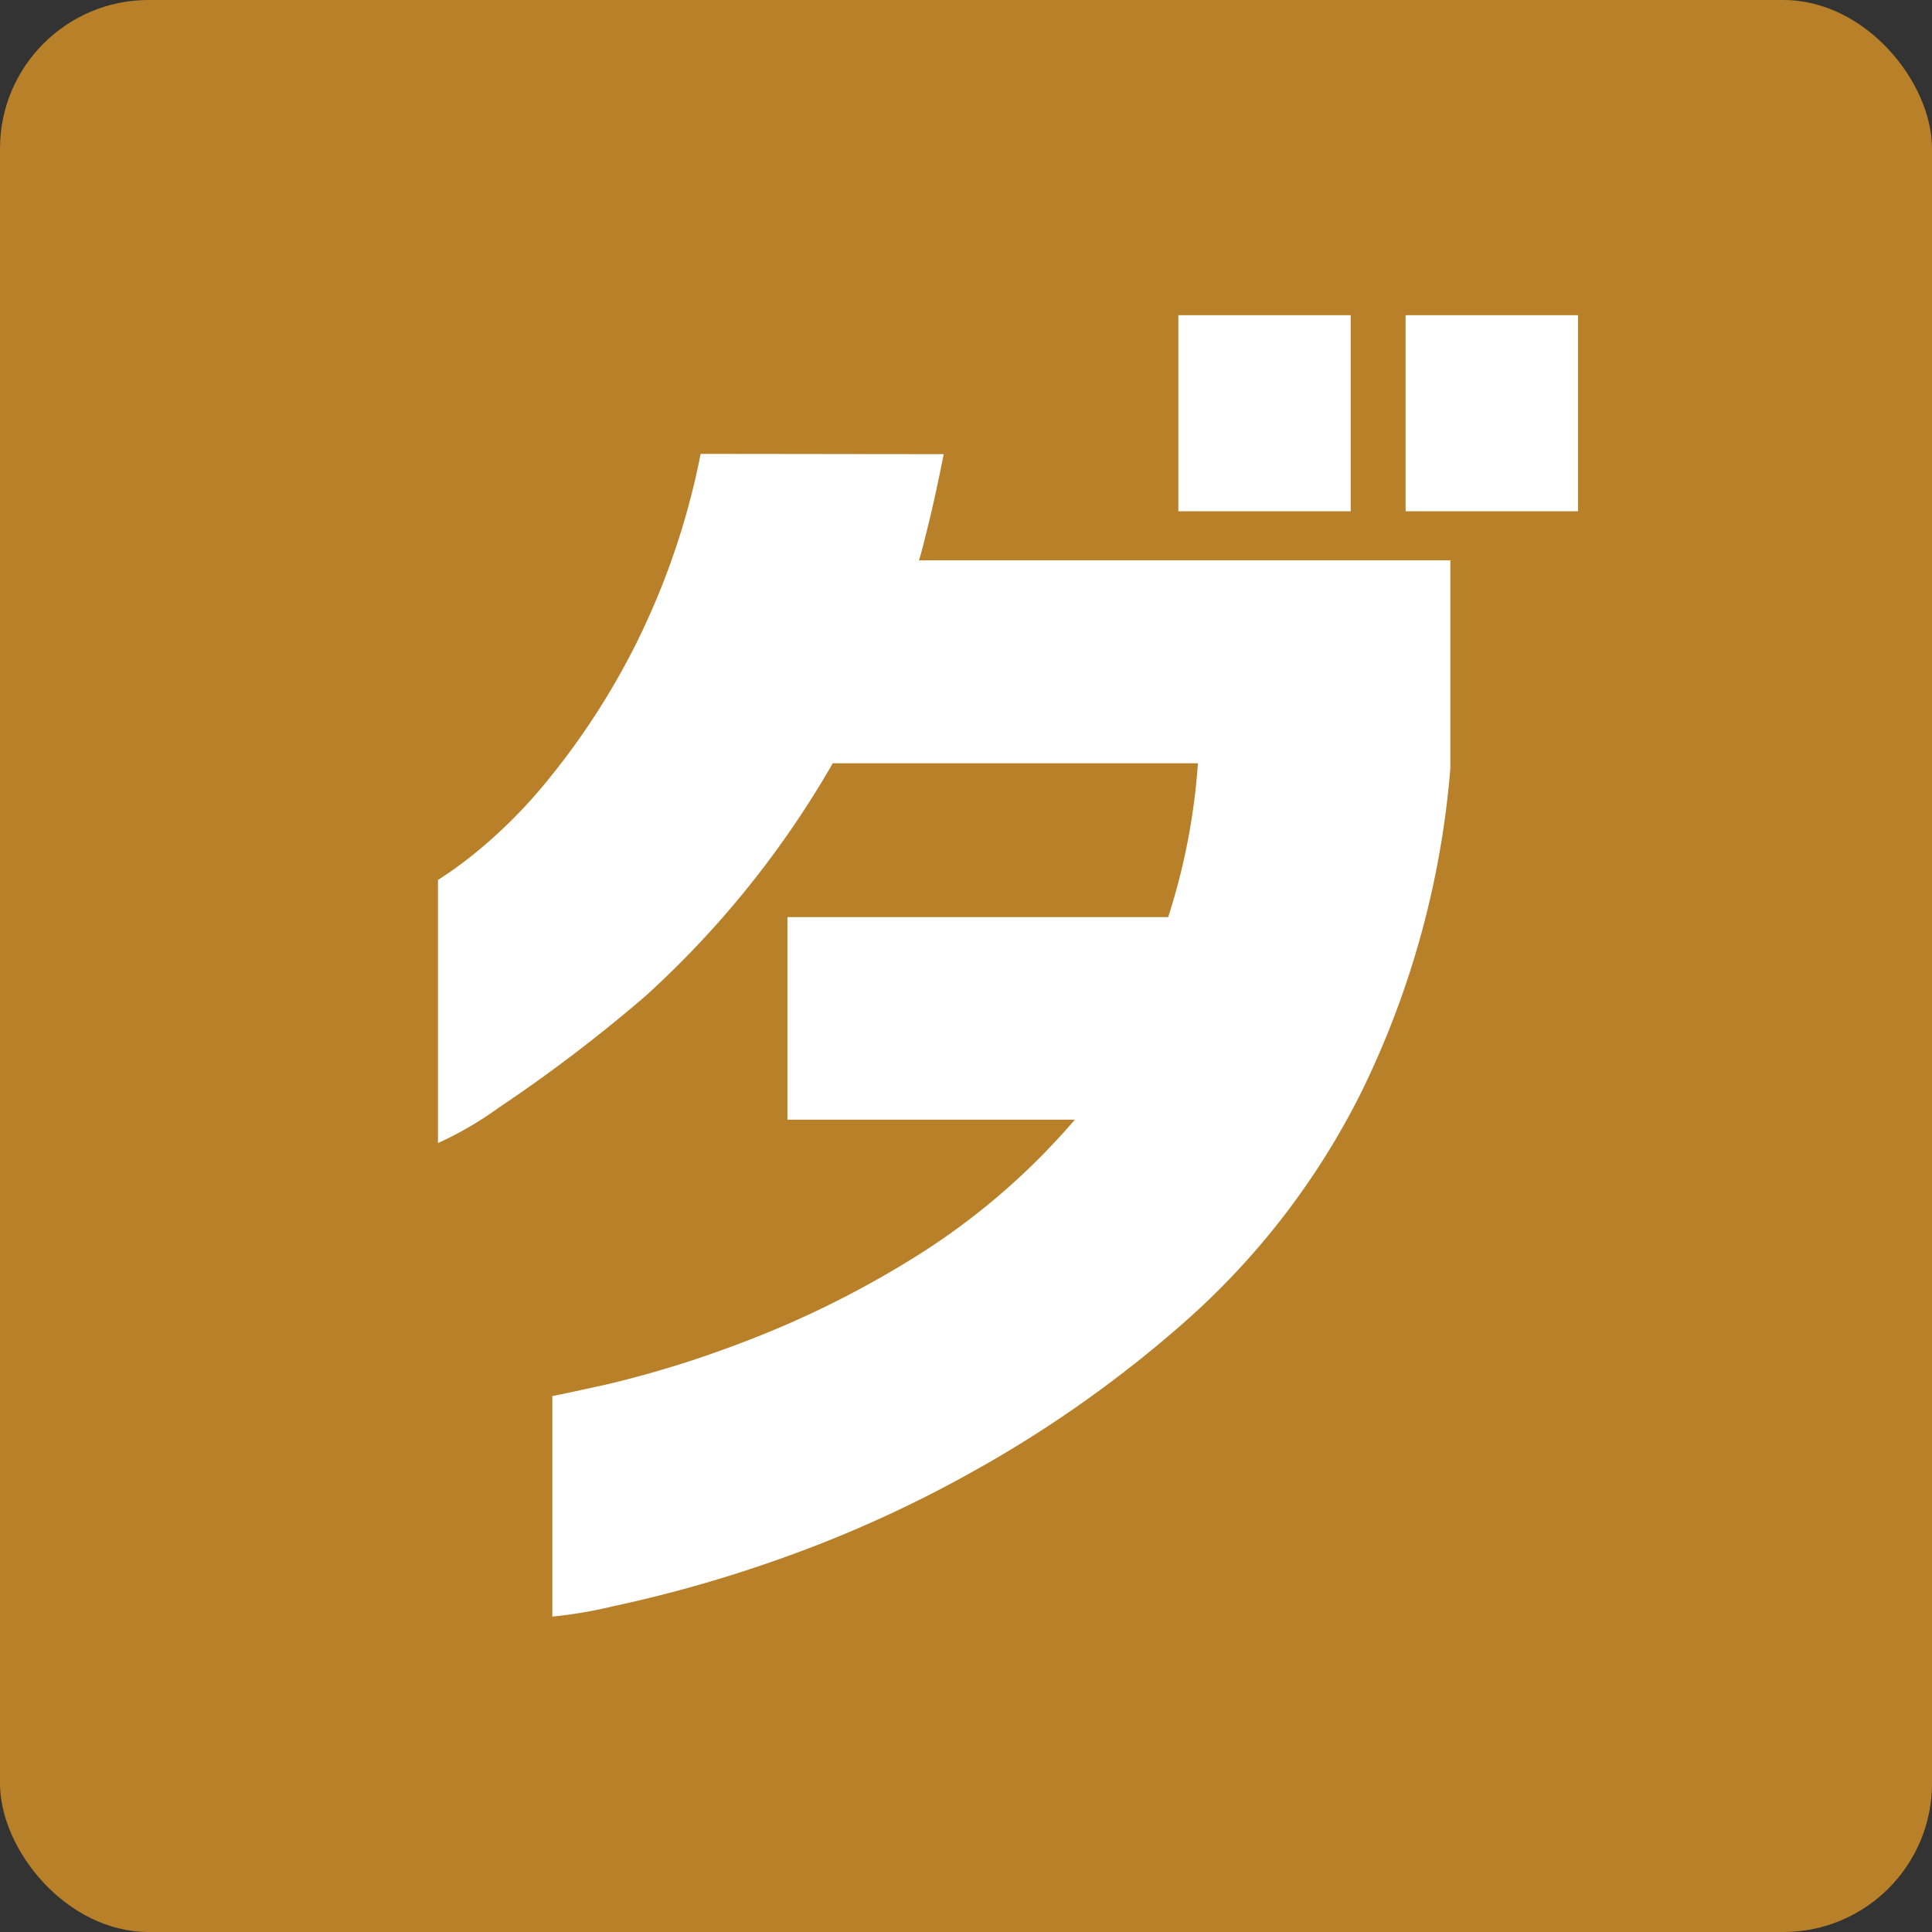 <svg xmlns="http://www.w3.org/2000/svg" width="26" height="26" viewBox="0 0 26 26">
  <rect x="0" y="0" width="26" height="26" fill="#333333" stroke="none"/>
  <g id="グループ_717" data-name="グループ 717" transform="translate(-666 -1321)">
    <rect id="長方形_139" data-name="長方形 139" width="26" height="26" rx="2" transform="translate(666 1321)" fill="#b9802a"/>
    <g id="グループ_712" data-name="グループ 712" transform="translate(211.65 998.642)">
      <path id="パス_6374" data-name="パス 6374" d="M467.05,328.47c-.07.353-.139.674-.21.962s-.111.442-.125.467h7.153v2.8a12.1,12.1,0,0,1-1.2,4.361,10.19,10.19,0,0,1-2.373,3.086,16.236,16.236,0,0,1-2.886,2.034,16.7,16.7,0,0,1-2.739,1.218,17.724,17.724,0,0,1-2.072.577,5.852,5.852,0,0,1-.815.138v-2.968c.014,0,.258-.052.732-.156a14.321,14.321,0,0,0,1.809-.558,13.2,13.2,0,0,0,2.291-1.127,9.325,9.325,0,0,0,2.2-1.878h-3.868V334.7h5.124a8.686,8.686,0,0,0,.4-2.07h-4.914a12.914,12.914,0,0,1-2.511,3.124,20.608,20.608,0,0,1-1.986,1.512,4.73,4.73,0,0,1-.816.475V334.2a5.406,5.406,0,0,0,.471-.338,6.756,6.756,0,0,0,1.046-1.054,9.876,9.876,0,0,0,1.149-1.787,10.1,10.1,0,0,0,.869-2.555Zm3.158.769V326.6h2.319v2.639Zm3.058,0V326.6h2.32v2.639Z" transform="translate(0 0)" fill="#fff"/>
    </g>
  </g>
</svg>

